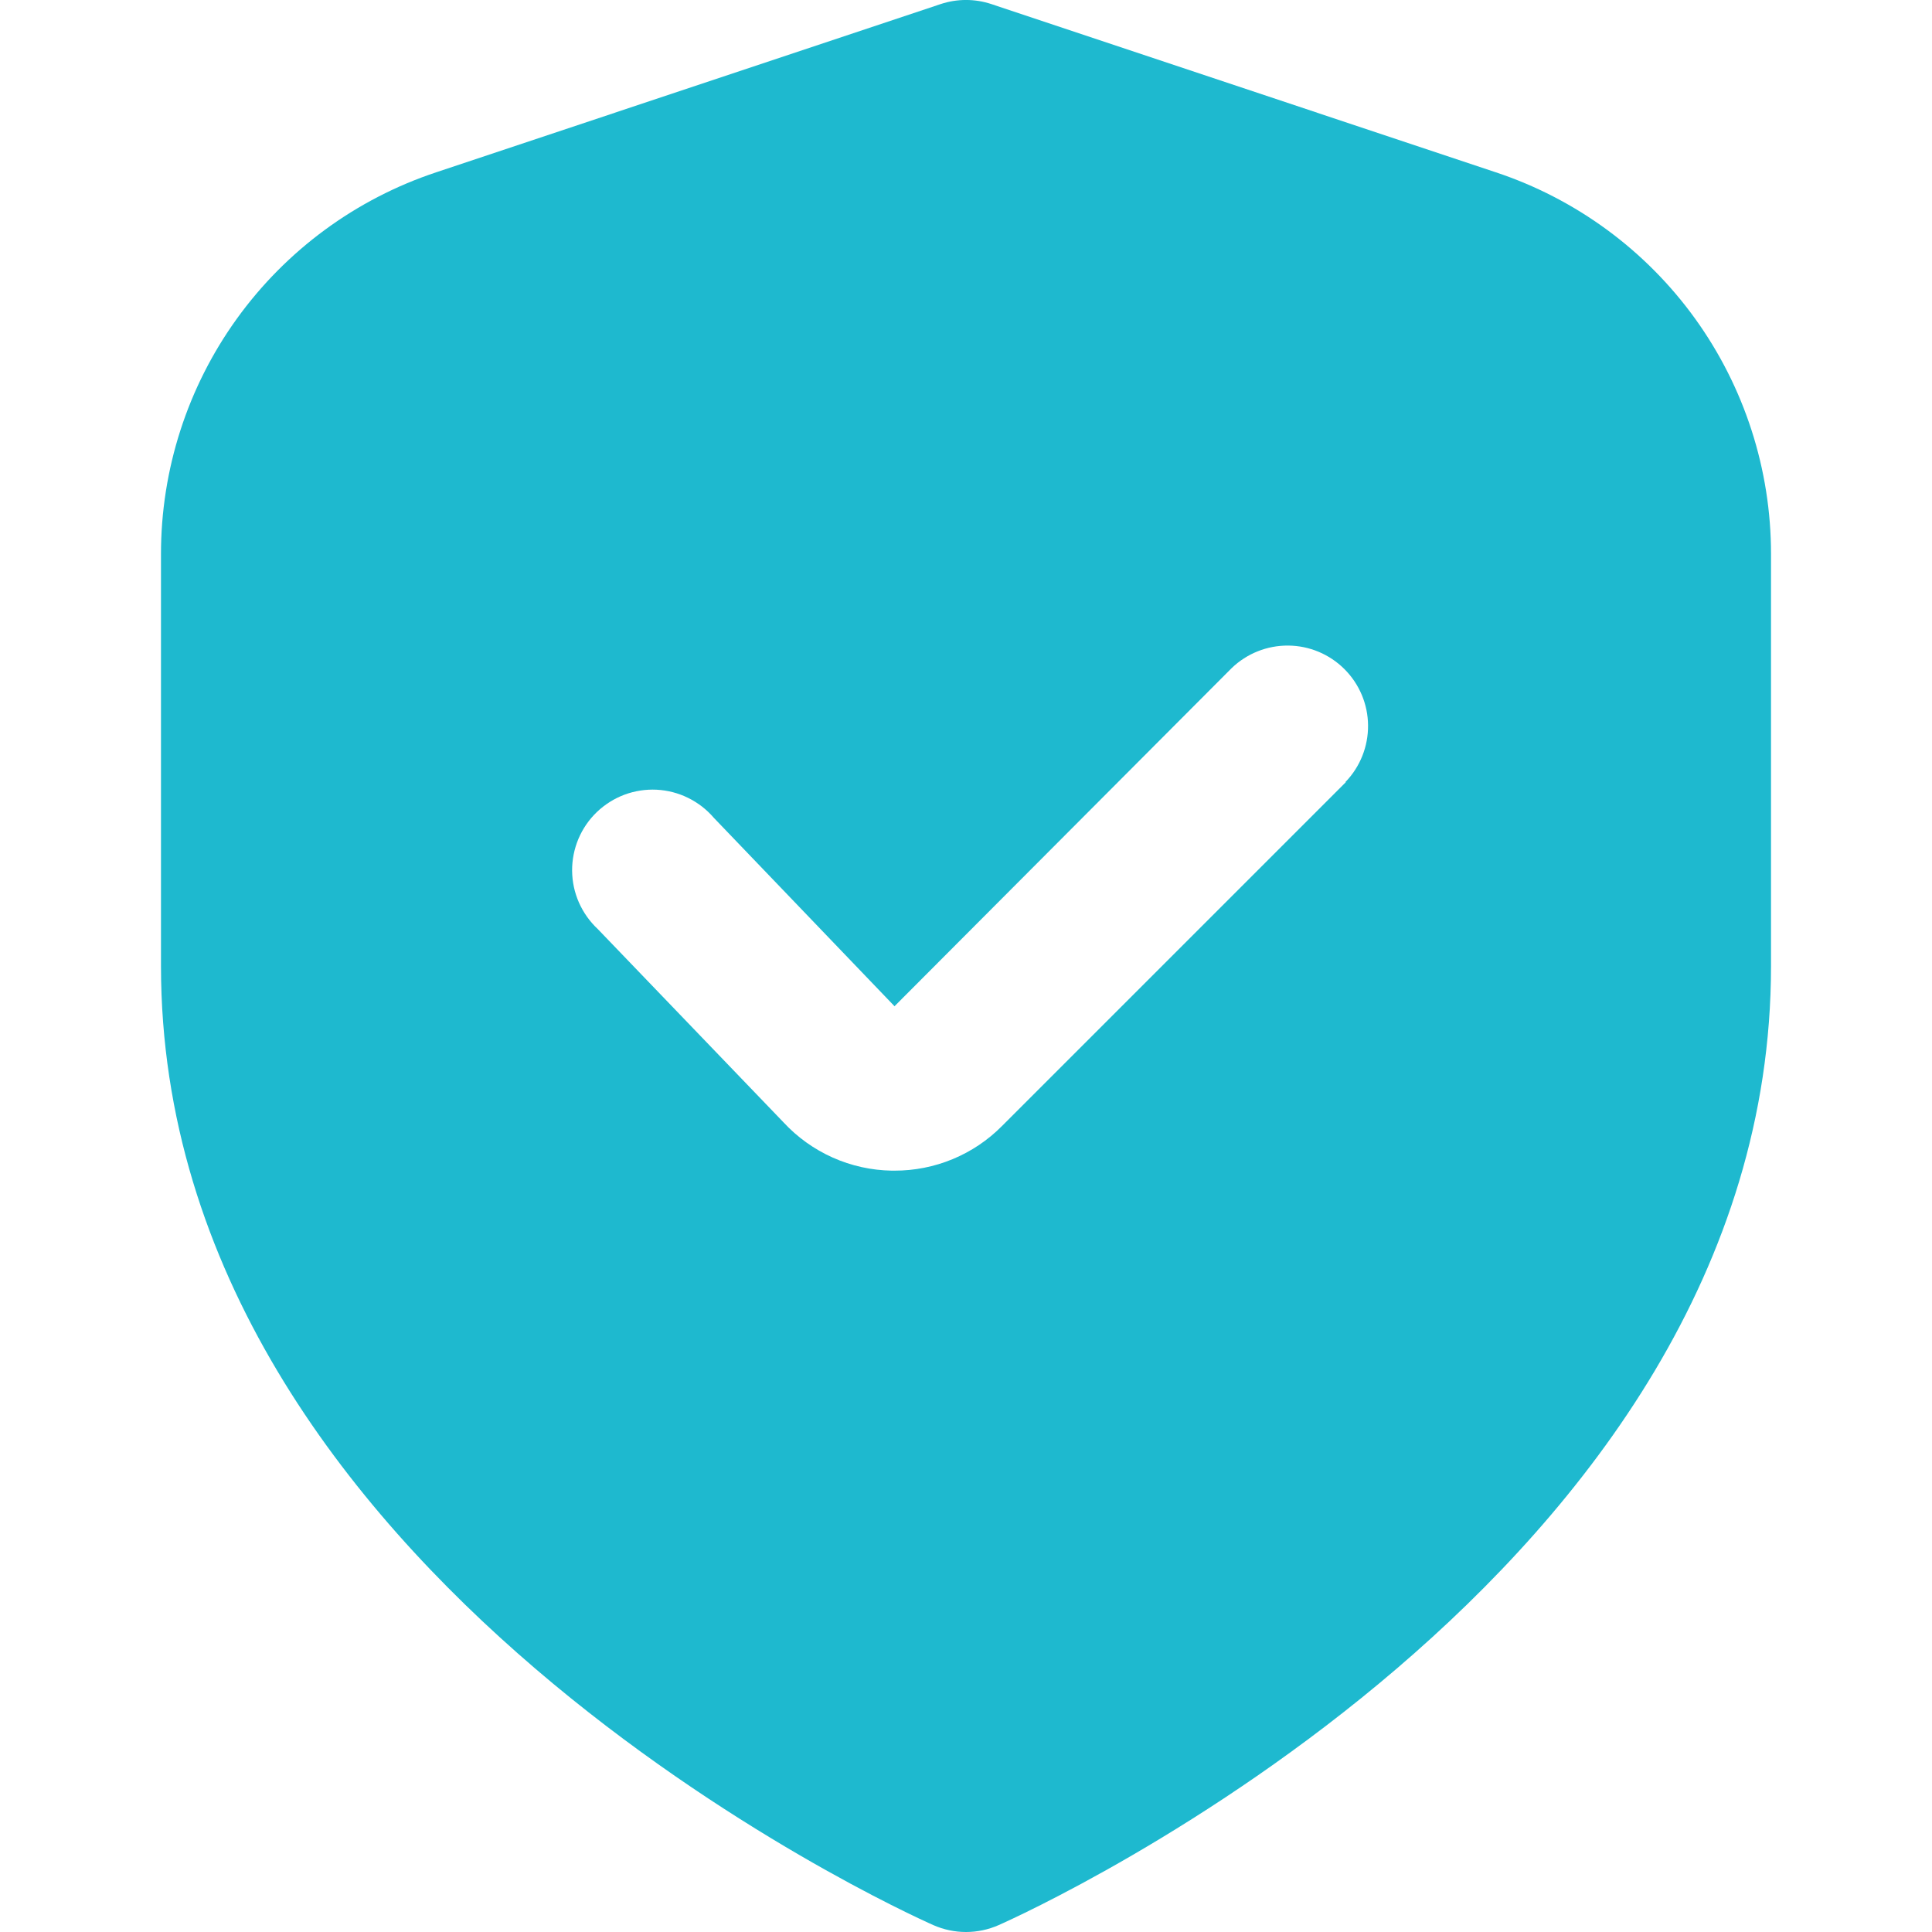 <svg width="40" height="40" viewBox="0 0 40 40" fill="none" xmlns="http://www.w3.org/2000/svg">
<g clip-path="url(#clip0_4641_3655)">
<path d="M30.968 3.567L20.527 0.085C20.185 -0.029 19.815 -0.029 19.473 0.085L9.032 3.567C7.371 4.118 5.927 5.179 4.904 6.598C3.881 8.017 3.332 9.722 3.333 11.472V20C3.333 32.605 18.667 39.567 19.323 39.857C19.536 39.951 19.767 40 20 40C20.233 40 20.464 39.951 20.677 39.857C21.333 39.567 36.667 32.605 36.667 20V11.472C36.668 9.722 36.118 8.017 35.096 6.598C34.073 5.179 32.628 4.118 30.968 3.567ZM27.863 16.195L20.743 23.315C20.452 23.608 20.105 23.841 19.723 23.999C19.341 24.157 18.932 24.238 18.518 24.237H18.463C18.041 24.23 17.625 24.138 17.24 23.966C16.855 23.794 16.508 23.546 16.222 23.237L12.378 19.237C12.212 19.082 12.079 18.895 11.987 18.688C11.895 18.48 11.847 18.256 11.845 18.029C11.843 17.802 11.888 17.577 11.976 17.367C12.064 17.158 12.194 16.969 12.358 16.812C12.522 16.655 12.716 16.533 12.929 16.453C13.142 16.374 13.368 16.339 13.595 16.35C13.822 16.362 14.044 16.419 14.248 16.52C14.451 16.62 14.633 16.761 14.78 16.933L18.52 20.833L25.5 13.833C25.814 13.53 26.235 13.362 26.672 13.366C27.109 13.369 27.527 13.545 27.836 13.854C28.145 14.163 28.321 14.581 28.324 15.018C28.328 15.455 28.16 15.876 27.857 16.19L27.863 16.195Z" fill="#1EB9CF"/>
</g>
<defs>
<clipPath id="clip0_4641_3655">
<rect width="40" height="40" fill="white"/>
</clipPath>
</defs>
</svg>
